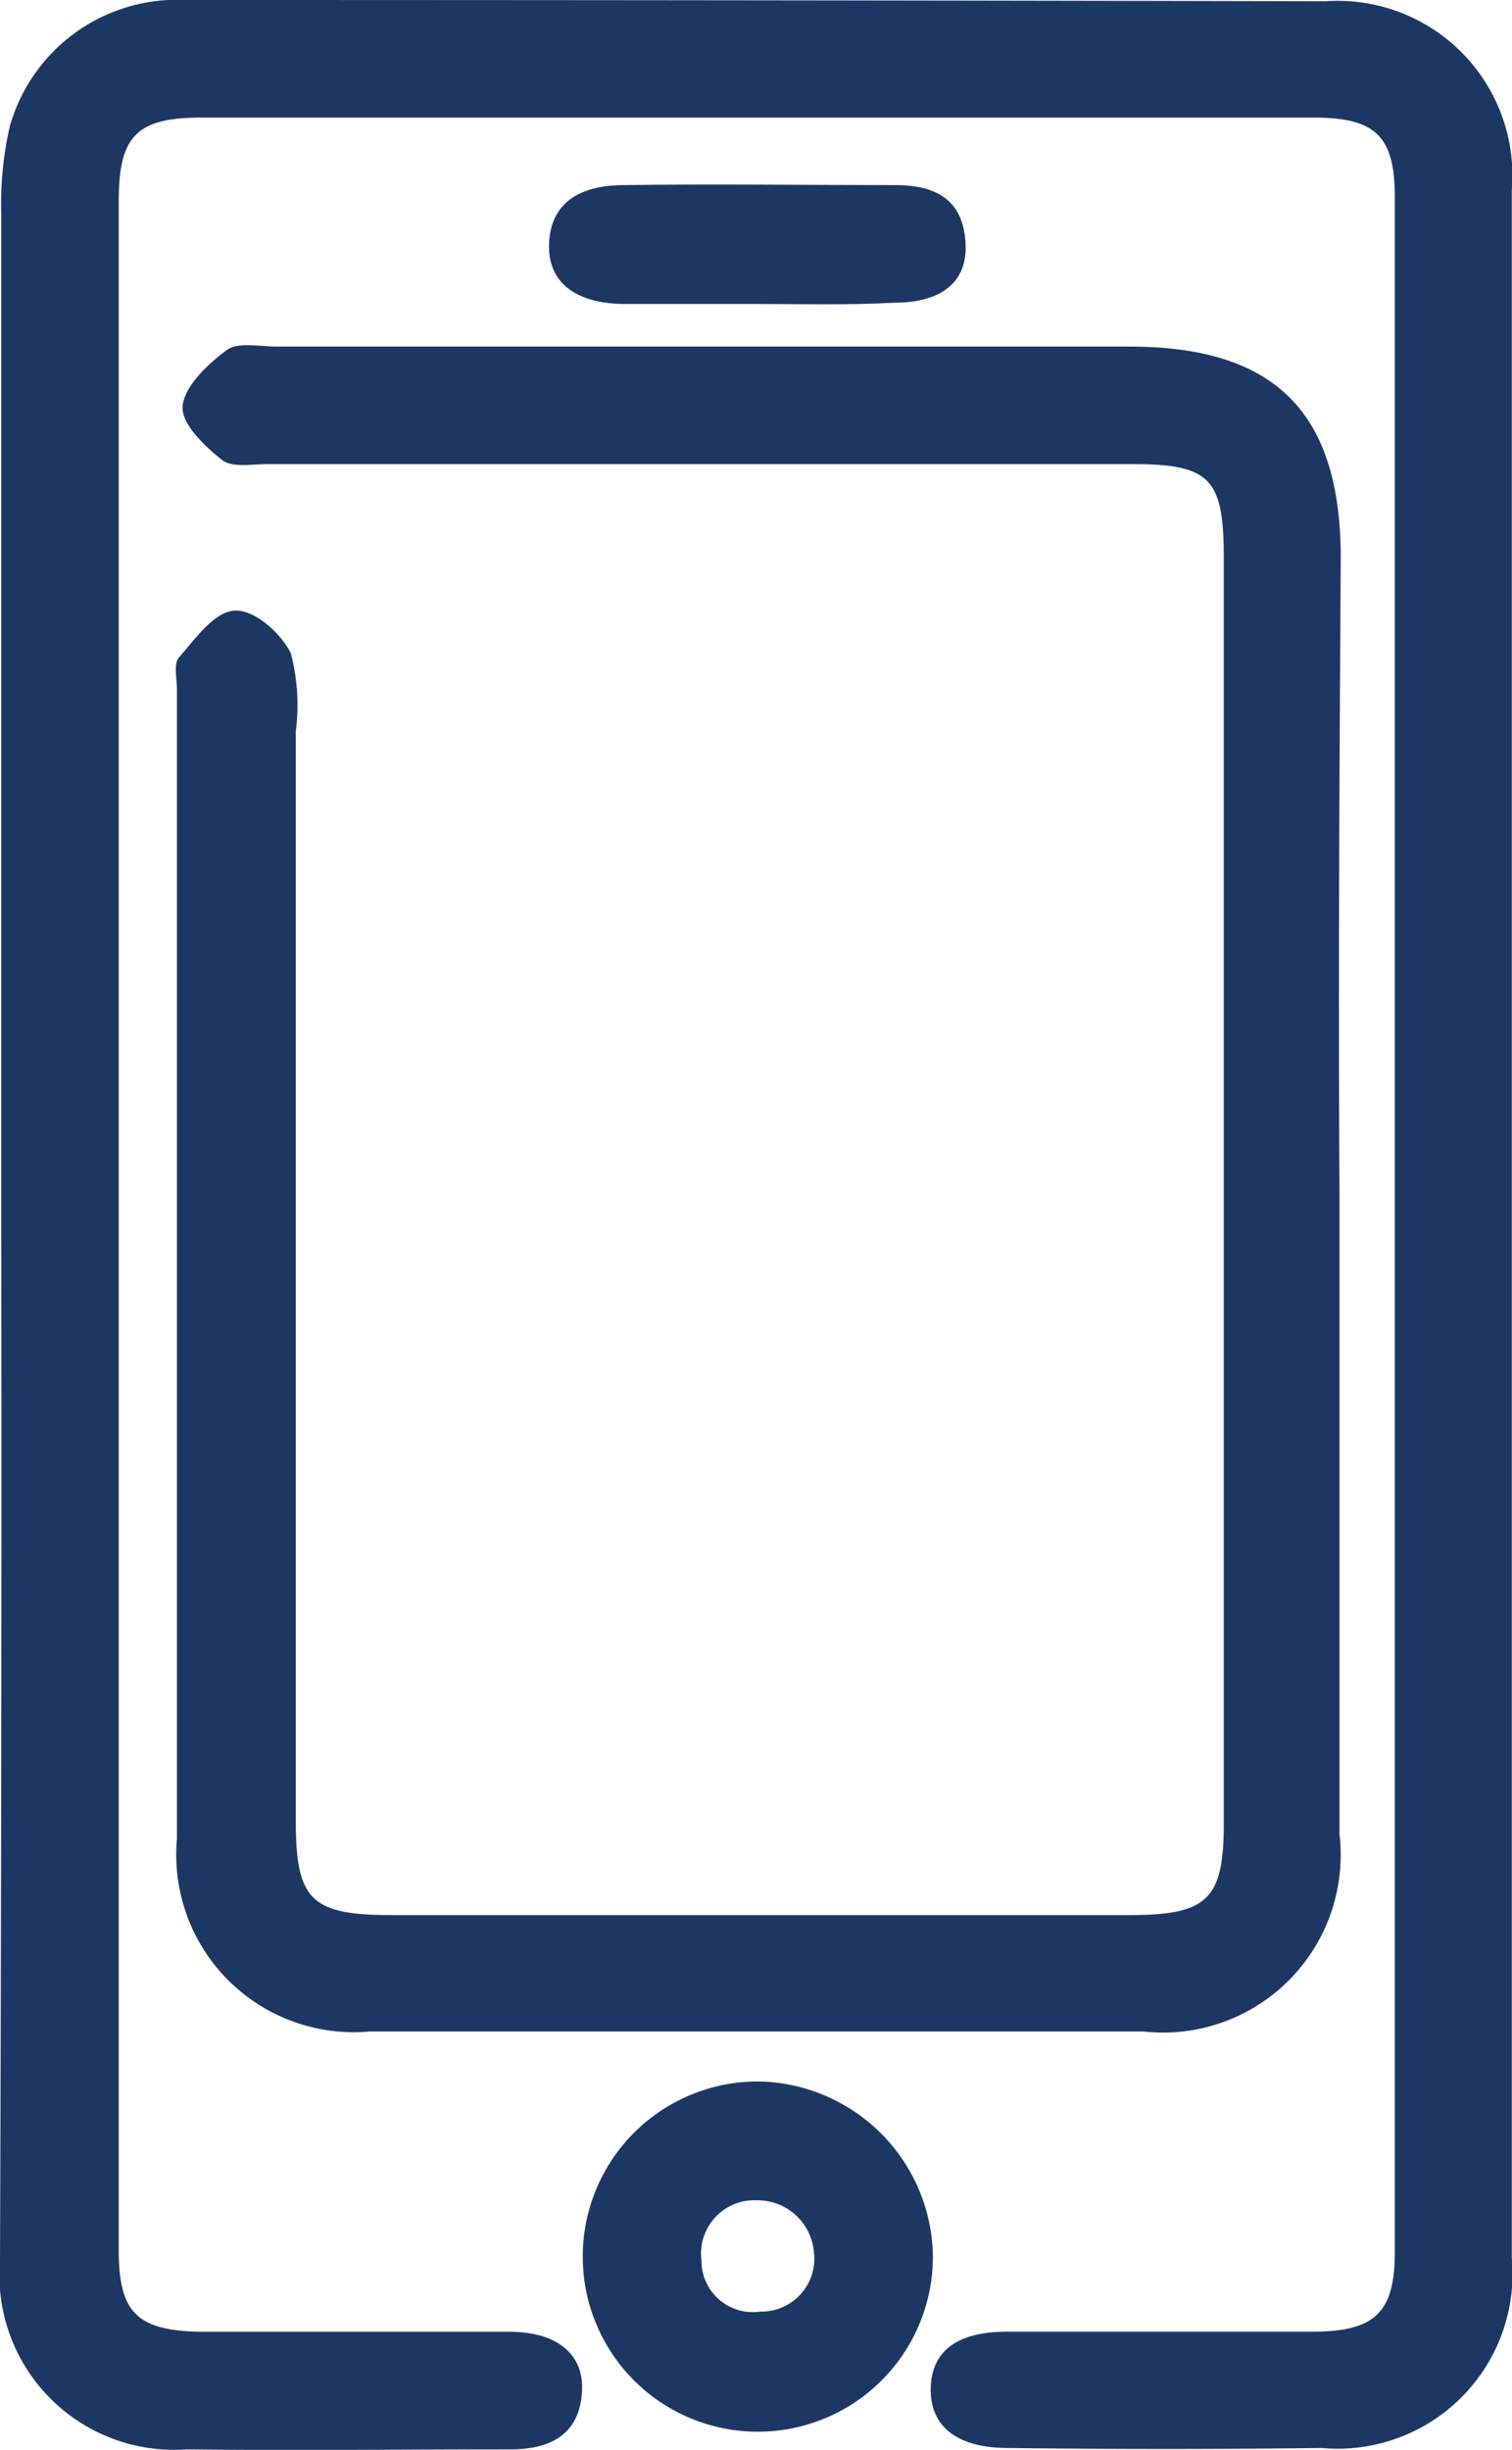 <svg xmlns="http://www.w3.org/2000/svg" width="15.433" height="25" viewBox="0 0 15.433 25">
  <g id="Group_304" data-name="Group 304" transform="translate(0.1)">
    <path id="Path_342" data-name="Path 342" d="M-.087,12.535V2.2A3.583,3.583,0,0,1,0,1.289,1.775,1.775,0,0,1,1.8,0Q7.623,0,13.431.013a1.783,1.783,0,0,1,1.9,1.928v21.1a1.785,1.785,0,0,1-1.94,1.94c-1.072.013-2.132.013-3.2,0-.536,0-.8-.23-.791-.613s.281-.574.779-.574h3.115c.638,0,.843-.191.843-.817V2.017c0-.625-.191-.817-.83-.817H1.955c-.664,0-.843.191-.843.855V22.965c0,.638.191.817.83.83H5.1c.485,0,.766.23.74.613-.026.434-.319.587-.728.587-1.1,0-2.2.013-3.306,0A1.783,1.783,0,0,1-.1,23.067q.019-5.266.013-10.531Z" transform="translate(0)" fill="#1d3765"/>
    <path id="Path_343" data-name="Path 343" d="M25.794,36.179v6.6a1.814,1.814,0,0,1-2,2.017h-7.9a1.812,1.812,0,0,1-1.966-1.966V31.1c0-.115-.038-.268.026-.332.166-.191.357-.46.562-.472s.472.23.574.434a2.092,2.092,0,0,1,.051.8V42.638c0,.817.153.97.983.97h7.519c.8,0,.97-.153.97-.932V29.758c0-.817-.14-.957-.945-.957H14.854c-.153,0-.357.038-.46-.038-.179-.14-.421-.37-.408-.549.013-.2.255-.434.447-.574.115-.089.345-.038.511-.038h8.706c1.494,0,2.157.677,2.157,2.157C25.794,31.9,25.781,34.047,25.794,36.179Z" transform="translate(-12.222 -24.065)" fill="#1d3765"/>
    <path id="Path_344" data-name="Path 344" d="M50.07,168.174a1.787,1.787,0,1,1-1.762-1.774A1.81,1.81,0,0,1,50.07,168.174Zm-1.213-.013a.578.578,0,0,0-.587-.549.544.544,0,0,0-.562.613.523.523,0,0,0,.6.523A.54.54,0,0,0,48.858,168.162Z" transform="translate(-40.648 -145.159)" fill="#1d3765"/>
    <path id="Path_345" data-name="Path 345" d="M45.929,15.974H44.537c-.485-.013-.753-.23-.74-.613s.268-.6.766-.6c.919-.013,1.851,0,2.77,0,.4,0,.689.14.715.587.026.4-.243.613-.728.613-.472.026-.932.013-1.391.013Z" transform="translate(-38.293 -12.872)" fill="#1d3765"/>
  </g>
</svg>
